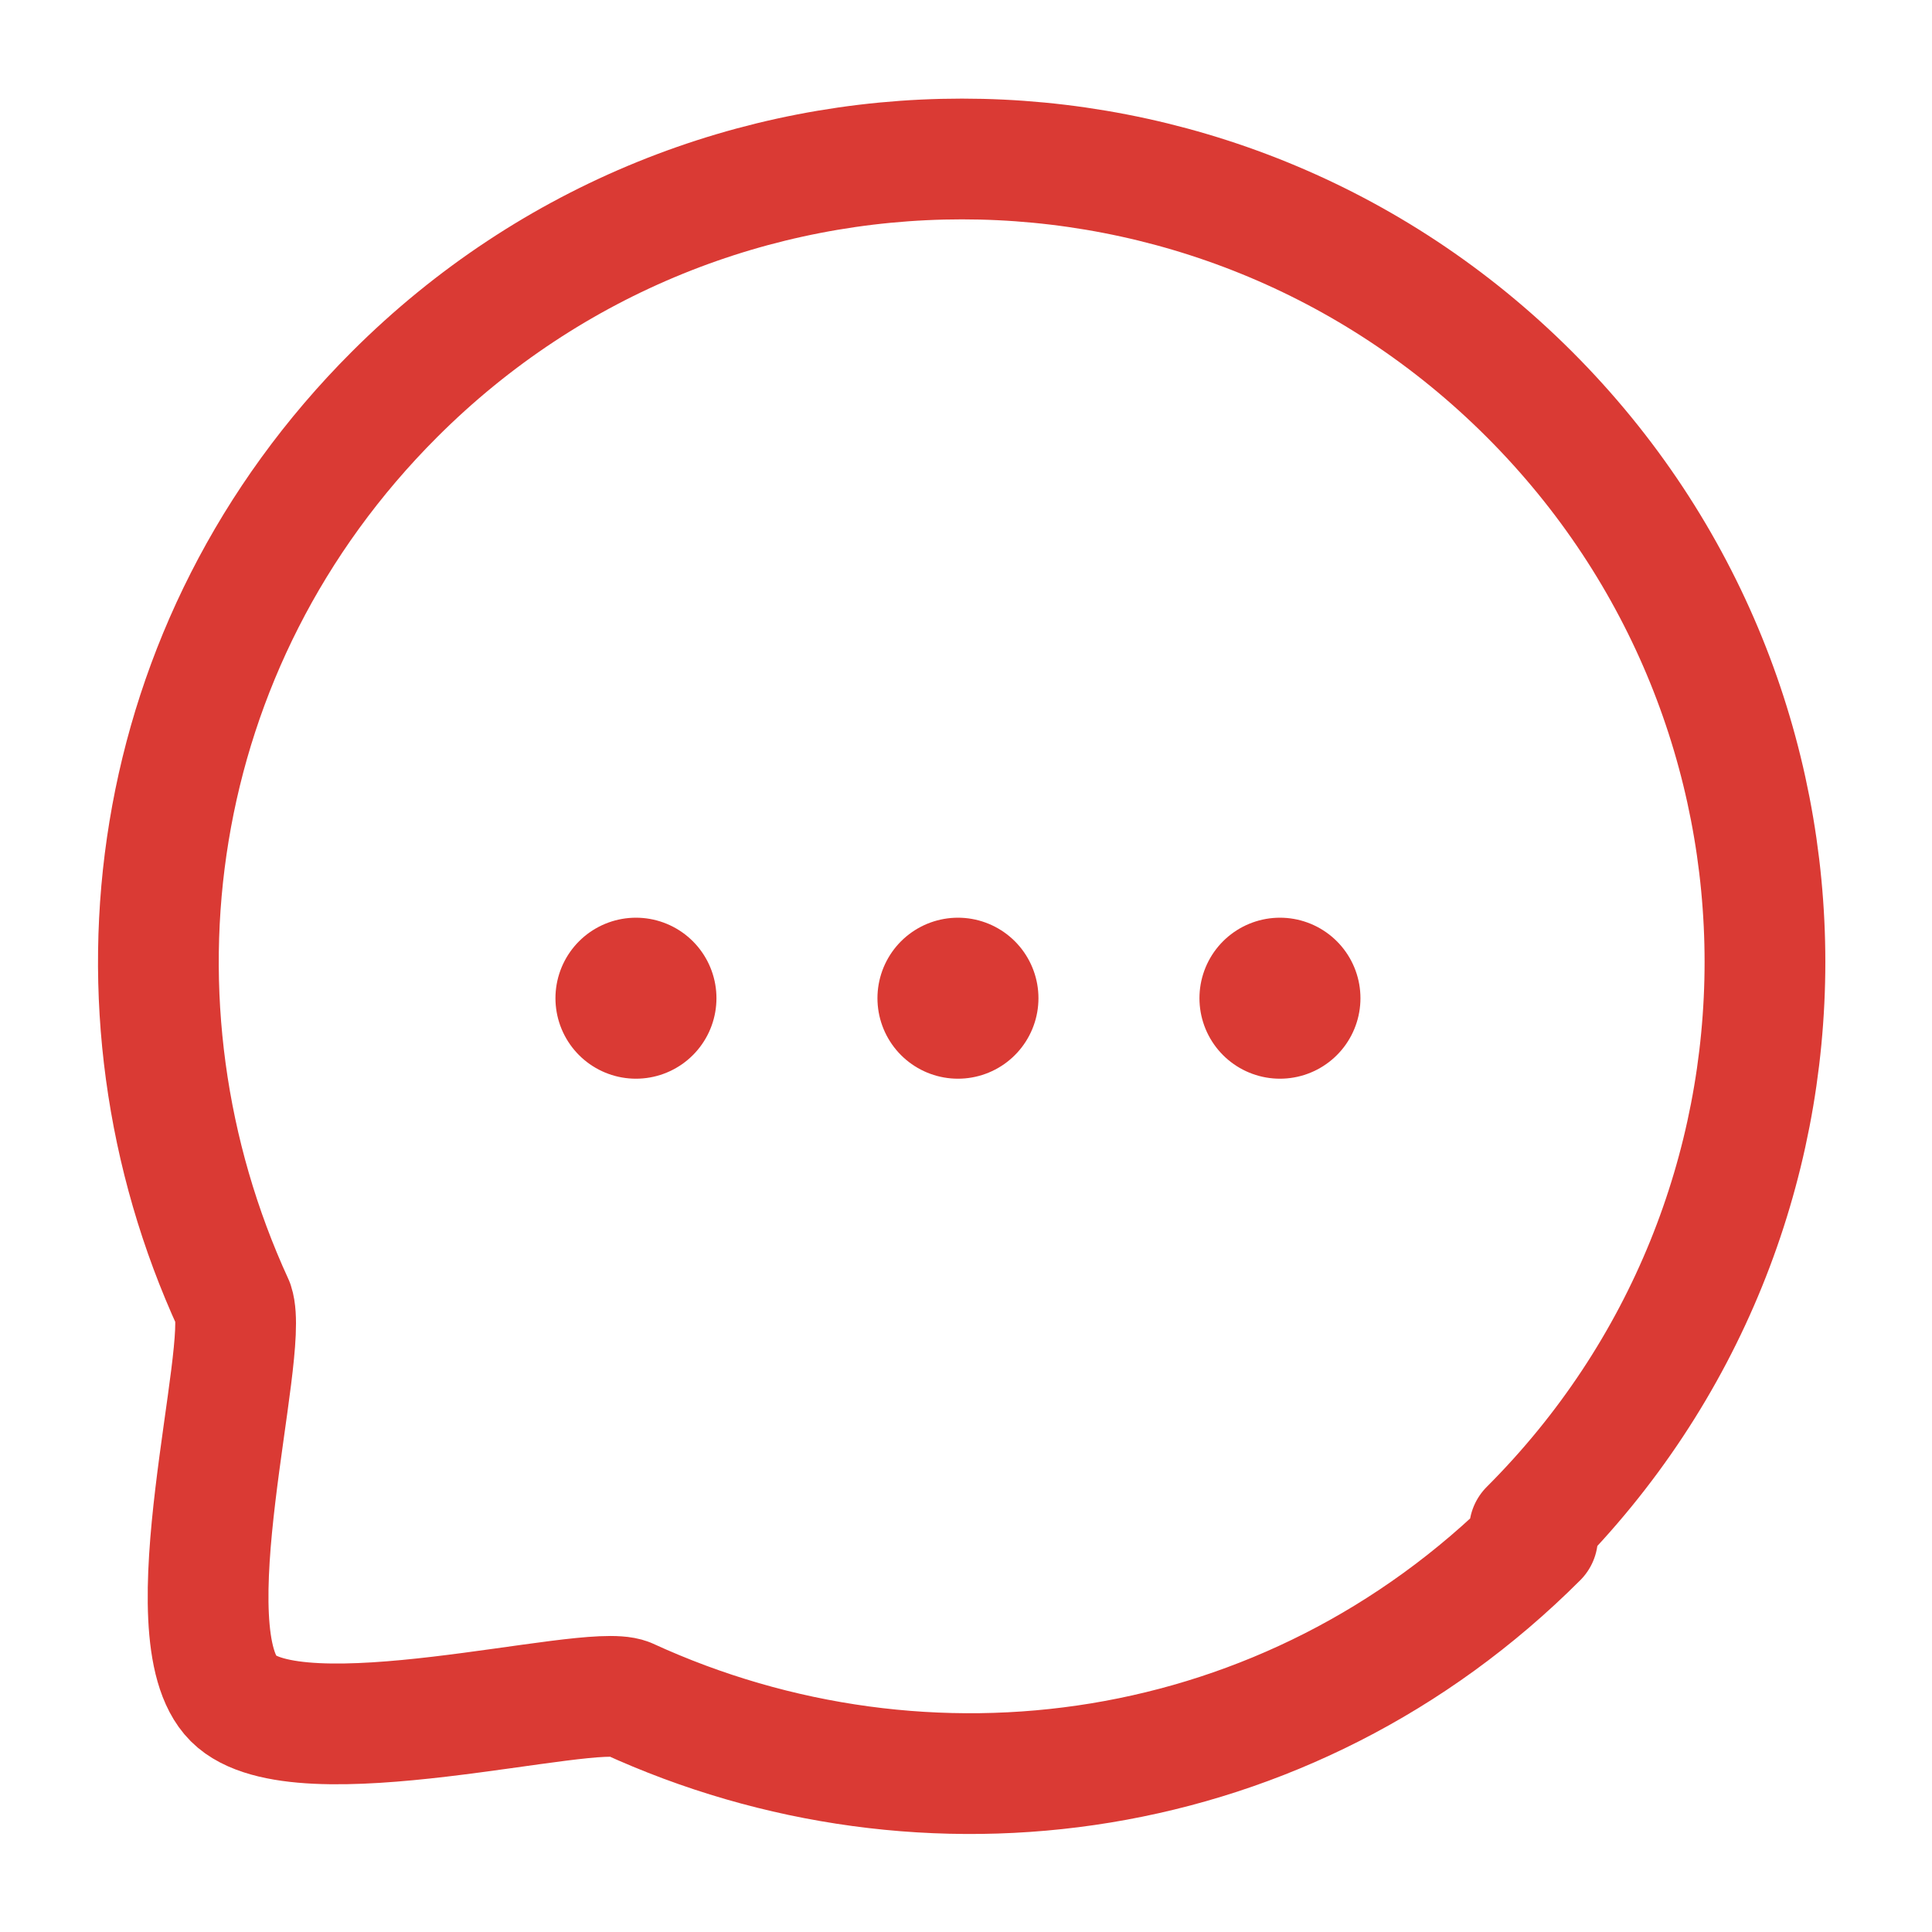 <?xml version="1.0" encoding="UTF-8"?>
<svg xmlns="http://www.w3.org/2000/svg" version="1.1" viewBox="0 0 24 24">
  <defs>
    <style>
      .cls-1 {
        stroke-width: 1.5px;
      }

      .cls-1, .cls-2 {
        fill: none;
        stroke: #da3a34;
        stroke-linecap: round;
        stroke-linejoin: round;
      }

      .cls-2 {
        stroke-width: 2px;
      }
    </style>
  </defs>
  <!-- Generator: Adobe Illustrator 28.7.1, SVG Export Plug-In . SVG Version: 1.2.0 Build 142)  -->
  <g>
    <g id="Calque_1">
      <path class="cls-2" d="M15.9,12.4h0"/>
      <path class="cls-2" d="M11.9,12.4h0"/>
      <path class="cls-2" d="M7.9,12.4h0"/>
      <path class="cls-1" d="M19.1,19.1c-3.1,3.1-7.6,3.7-11.3,2-.5-.2-4.1.8-4.9,0-.8-.8.2-4.3,0-4.9-1.7-3.7-1.1-8.2,2-11.3,3.9-3.9,10.2-3.9,14.1,0,3.9,3.9,3.9,10.2,0,14.1Z"/>
    </g>
  </g>
</svg>